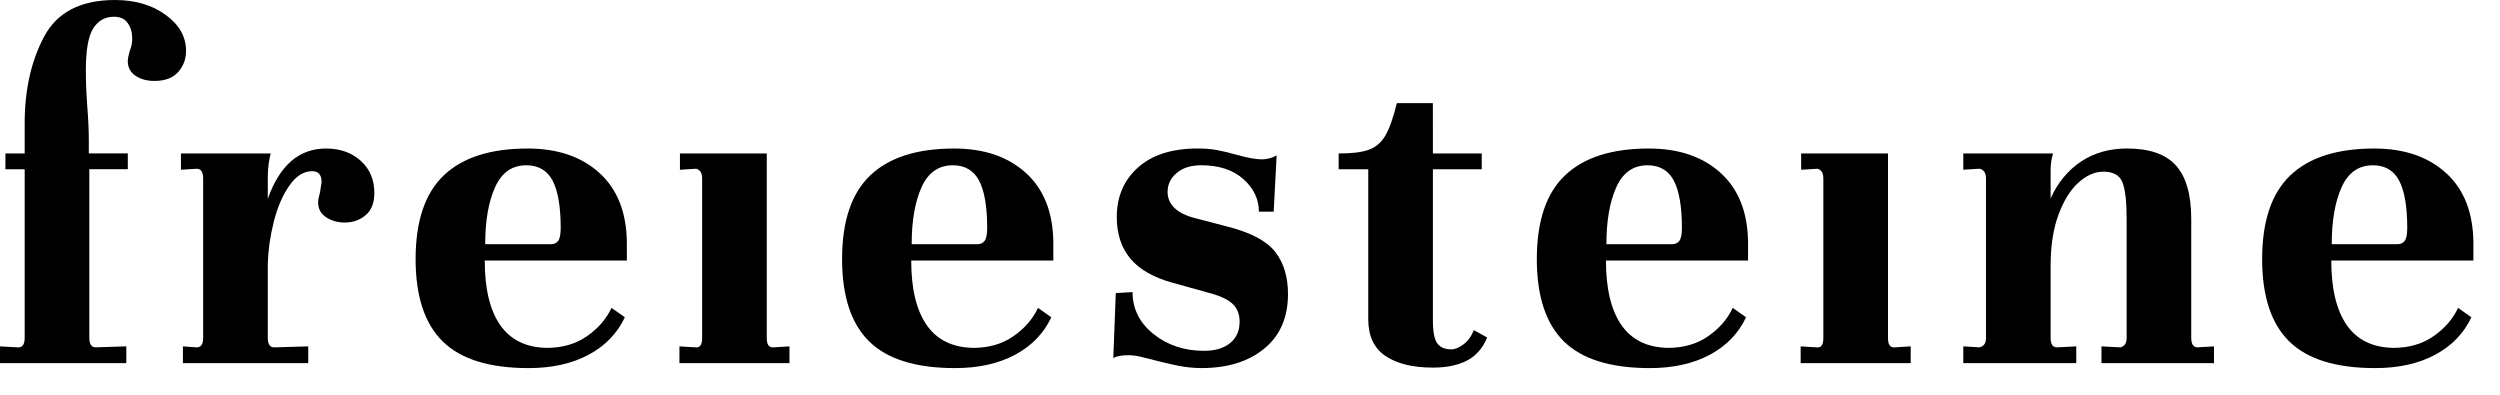 <svg xmlns="http://www.w3.org/2000/svg" width="76" viewBox="0 0 76 12" height="12"><g><path d="m0 10.53.555.03c.13 0 .195-.095.195-.285v-5.13h-.585v-.48h.585v-.915c0-1.02.198-1.9.593-2.64s1.113-1.11 2.152-1.11c.61 0 1.123.15 1.538.45s.623.665.623 1.095c0 .25-.08.465-.24.645s-.4.27-.72.27c-.23 0-.422-.052-.578-.158s-.233-.253-.233-.443c0-.07.02-.175.06-.315.05-.12.075-.245.075-.375 0-.18-.045-.335-.135-.465s-.23-.195-.42-.195c-.27 0-.48.117-.63.352s-.225.657-.225 1.268c0 .25.005.47.015.66s.02.35.03.48c.03.36.045.705.045 1.035v.36h1.185v.48h-1.17v5.13c0 .19.065.285.195.285l.93-.03v.51h-3.84z"></path><path d="m9.91 4.515c.43 0 .782.125 1.058.375s.412.575.412.975c0 .3-.087.525-.263.675s-.388.225-.637.225c-.21 0-.398-.052-.562-.158s-.247-.258-.247-.458c0-.07.02-.175.06-.315.03-.18.045-.28.045-.3 0-.22-.095-.33-.285-.33-.26 0-.492.147-.698.443s-.362.662-.472 1.103-.17.865-.18 1.275v2.25c0 .19.065.285.195.285l1.035-.03v.51h-3.81v-.51l.42.03c.13 0 .195-.095.195-.285v-4.845c0-.2-.065-.3-.195-.3l-.48.03v-.495h2.73c-.02.06-.04.158-.06.292s-.03.268-.03.398v.69c.36-1.02.95-1.53 1.77-1.53z"></path><path d="m16.04 4.515c.91 0 1.637.247 2.183.743s.823 1.198.833 2.107v.555h-4.32c0 .86.158 1.515.472 1.965s.787.68 1.417.69c.47 0 .875-.117 1.215-.352s.59-.522.75-.863l.405.285c-.23.49-.598.87-1.103 1.14s-1.113.405-1.823.405c-1.19 0-2.06-.27-2.61-.81s-.825-1.375-.825-2.505c0-1.15.285-1.998.855-2.542s1.42-.818 2.55-.818zm-.045.51c-.43 0-.745.223-.945.667s-.3 1.022-.3 1.732h1.995c.1 0 .175-.035.225-.105s.075-.2.075-.39c0-.65-.083-1.13-.247-1.44s-.432-.465-.802-.465z"></path><path d="m23.31 10.275c0 .2.065.295.195.285l.495-.03v.51h-3.345v-.51l.495.03h.03c.11 0 .165-.095.165-.285v-4.845c0-.17-.06-.27-.18-.3l-.495.03v-.495h2.64z"></path><path d="m29.005 4.515c.91 0 1.637.247 2.183.743s.823 1.198.833 2.107v.555h-4.32c0 .86.158 1.515.472 1.965s.787.68 1.417.69c.47 0 .875-.117 1.215-.352s.59-.522.75-.863l.405.285c-.23.49-.598.87-1.103 1.14s-1.113.405-1.823.405c-1.19 0-2.06-.27-2.61-.81s-.825-1.375-.825-2.505c0-1.15.285-1.998.855-2.542s1.42-.818 2.55-.818zm-.045.51c-.43 0-.745.223-.945.667s-.3 1.022-.3 1.732h1.995c.1 0 .175-.035.225-.105s.075-.2.075-.39c0-.65-.083-1.13-.247-1.44s-.432-.465-.802-.465z"></path><path d="m33.92 8.91.51-.03c0 .51.212.935.637 1.275s.938.51 1.538.51c.33 0 .593-.077.787-.233s.292-.372.292-.652c0-.23-.072-.412-.217-.547s-.393-.247-.743-.338l-1.08-.3c-.58-.16-1.008-.405-1.282-.735s-.412-.75-.412-1.26c0-.62.215-1.123.645-1.508s1.035-.578 1.815-.578c.21 0 .4.015.57.045s.38.08.63.15c.32.09.57.135.75.135.16 0 .31-.04.45-.12l-.09 1.71h-.45c0-.38-.158-.71-.472-.99s-.743-.42-1.282-.42c-.31 0-.557.077-.743.233s-.278.347-.278.578c0 .19.07.352.21.487s.345.237.615.307l1.035.27c.69.18 1.163.435 1.417.765s.383.755.383 1.275c0 .71-.24 1.262-.72 1.657s-1.115.593-1.905.593c-.23 0-.463-.022-.698-.068s-.603-.133-1.103-.263c-.16-.04-.3-.06-.42-.06-.22 0-.375.03-.465.09z"></path><path d="m43.56 4.665h1.485v.48h-1.485v4.59c0 .35.045.585.135.705s.23.18.42.18c.12 0 .247-.052.383-.158s.237-.247.307-.427l.405.225c-.13.32-.333.552-.608.698s-.623.217-1.042.217c-.61 0-1.09-.117-1.44-.352s-.525-.608-.525-1.117v-4.56h-.9v-.48c.4 0 .705-.037.915-.113s.378-.217.502-.427.242-.54.352-.99h1.095z"></path><path d="m50.125 4.515c.91 0 1.637.247 2.183.743s.823 1.198.833 2.107v.555h-4.32c0 .86.158 1.515.472 1.965s.787.68 1.417.69c.47 0 .875-.117 1.215-.352s.59-.522.75-.863l.405.285c-.23.49-.598.87-1.103 1.14s-1.113.405-1.823.405c-1.19 0-2.06-.27-2.61-.81s-.825-1.375-.825-2.505c0-1.15.285-1.998.855-2.542s1.42-.818 2.55-.818zm-.045.51c-.43 0-.745.223-.945.667s-.3 1.022-.3 1.732h1.995c.1 0 .175-.035.225-.105s.075-.2.075-.39c0-.65-.083-1.13-.247-1.44s-.432-.465-.802-.465z"></path><path d="m57.395 10.275c0 .2.065.295.195.285l.495-.03v.51h-3.345v-.51l.495.03h.03c.11 0 .165-.095.165-.285v-4.845c0-.17-.06-.27-.18-.3l-.495.03v-.495h2.64z"></path><path d="m67.305 10.53v.51h-3.42v-.51l.57.03c.13-.03.195-.125.195-.285v-3.63c0-.52-.043-.887-.128-1.103s-.278-.323-.578-.323c-.26 0-.512.11-.757.33s-.448.545-.608.975-.24.945-.24 1.545v2.205c0 .19.065.285.195.285l.585-.03v.51h-3.435v-.51l.495.03c.13-.03.195-.125.195-.285v-4.845c0-.17-.065-.27-.195-.3l-.495.03v-.495h2.73c-.05.15-.075.325-.075.525v.84c.22-.48.527-.853.922-1.117s.863-.398 1.403-.398c.68 0 1.175.172 1.485.517s.465.887.465 1.627v3.615c0 .19.065.285.195.285z"></path><path d="m72.175 4.515c.91 0 1.637.247 2.183.743s.823 1.198.833 2.107v.555h-4.32c0 .86.158 1.515.472 1.965s.787.68 1.417.69c.47 0 .875-.117 1.215-.352s.59-.522.75-.863l.405.285c-.23.49-.598.87-1.103 1.14s-1.113.405-1.823.405c-1.19 0-2.06-.27-2.61-.81s-.825-1.375-.825-2.505c0-1.15.285-1.998.855-2.542s1.42-.818 2.55-.818zm-.045.51c-.43 0-.745.223-.945.667s-.3 1.022-.3 1.732h1.995c.1 0 .175-.035.225-.105s.075-.2.075-.39c0-.65-.083-1.13-.247-1.44s-.432-.465-.802-.465z"></path></g></svg>